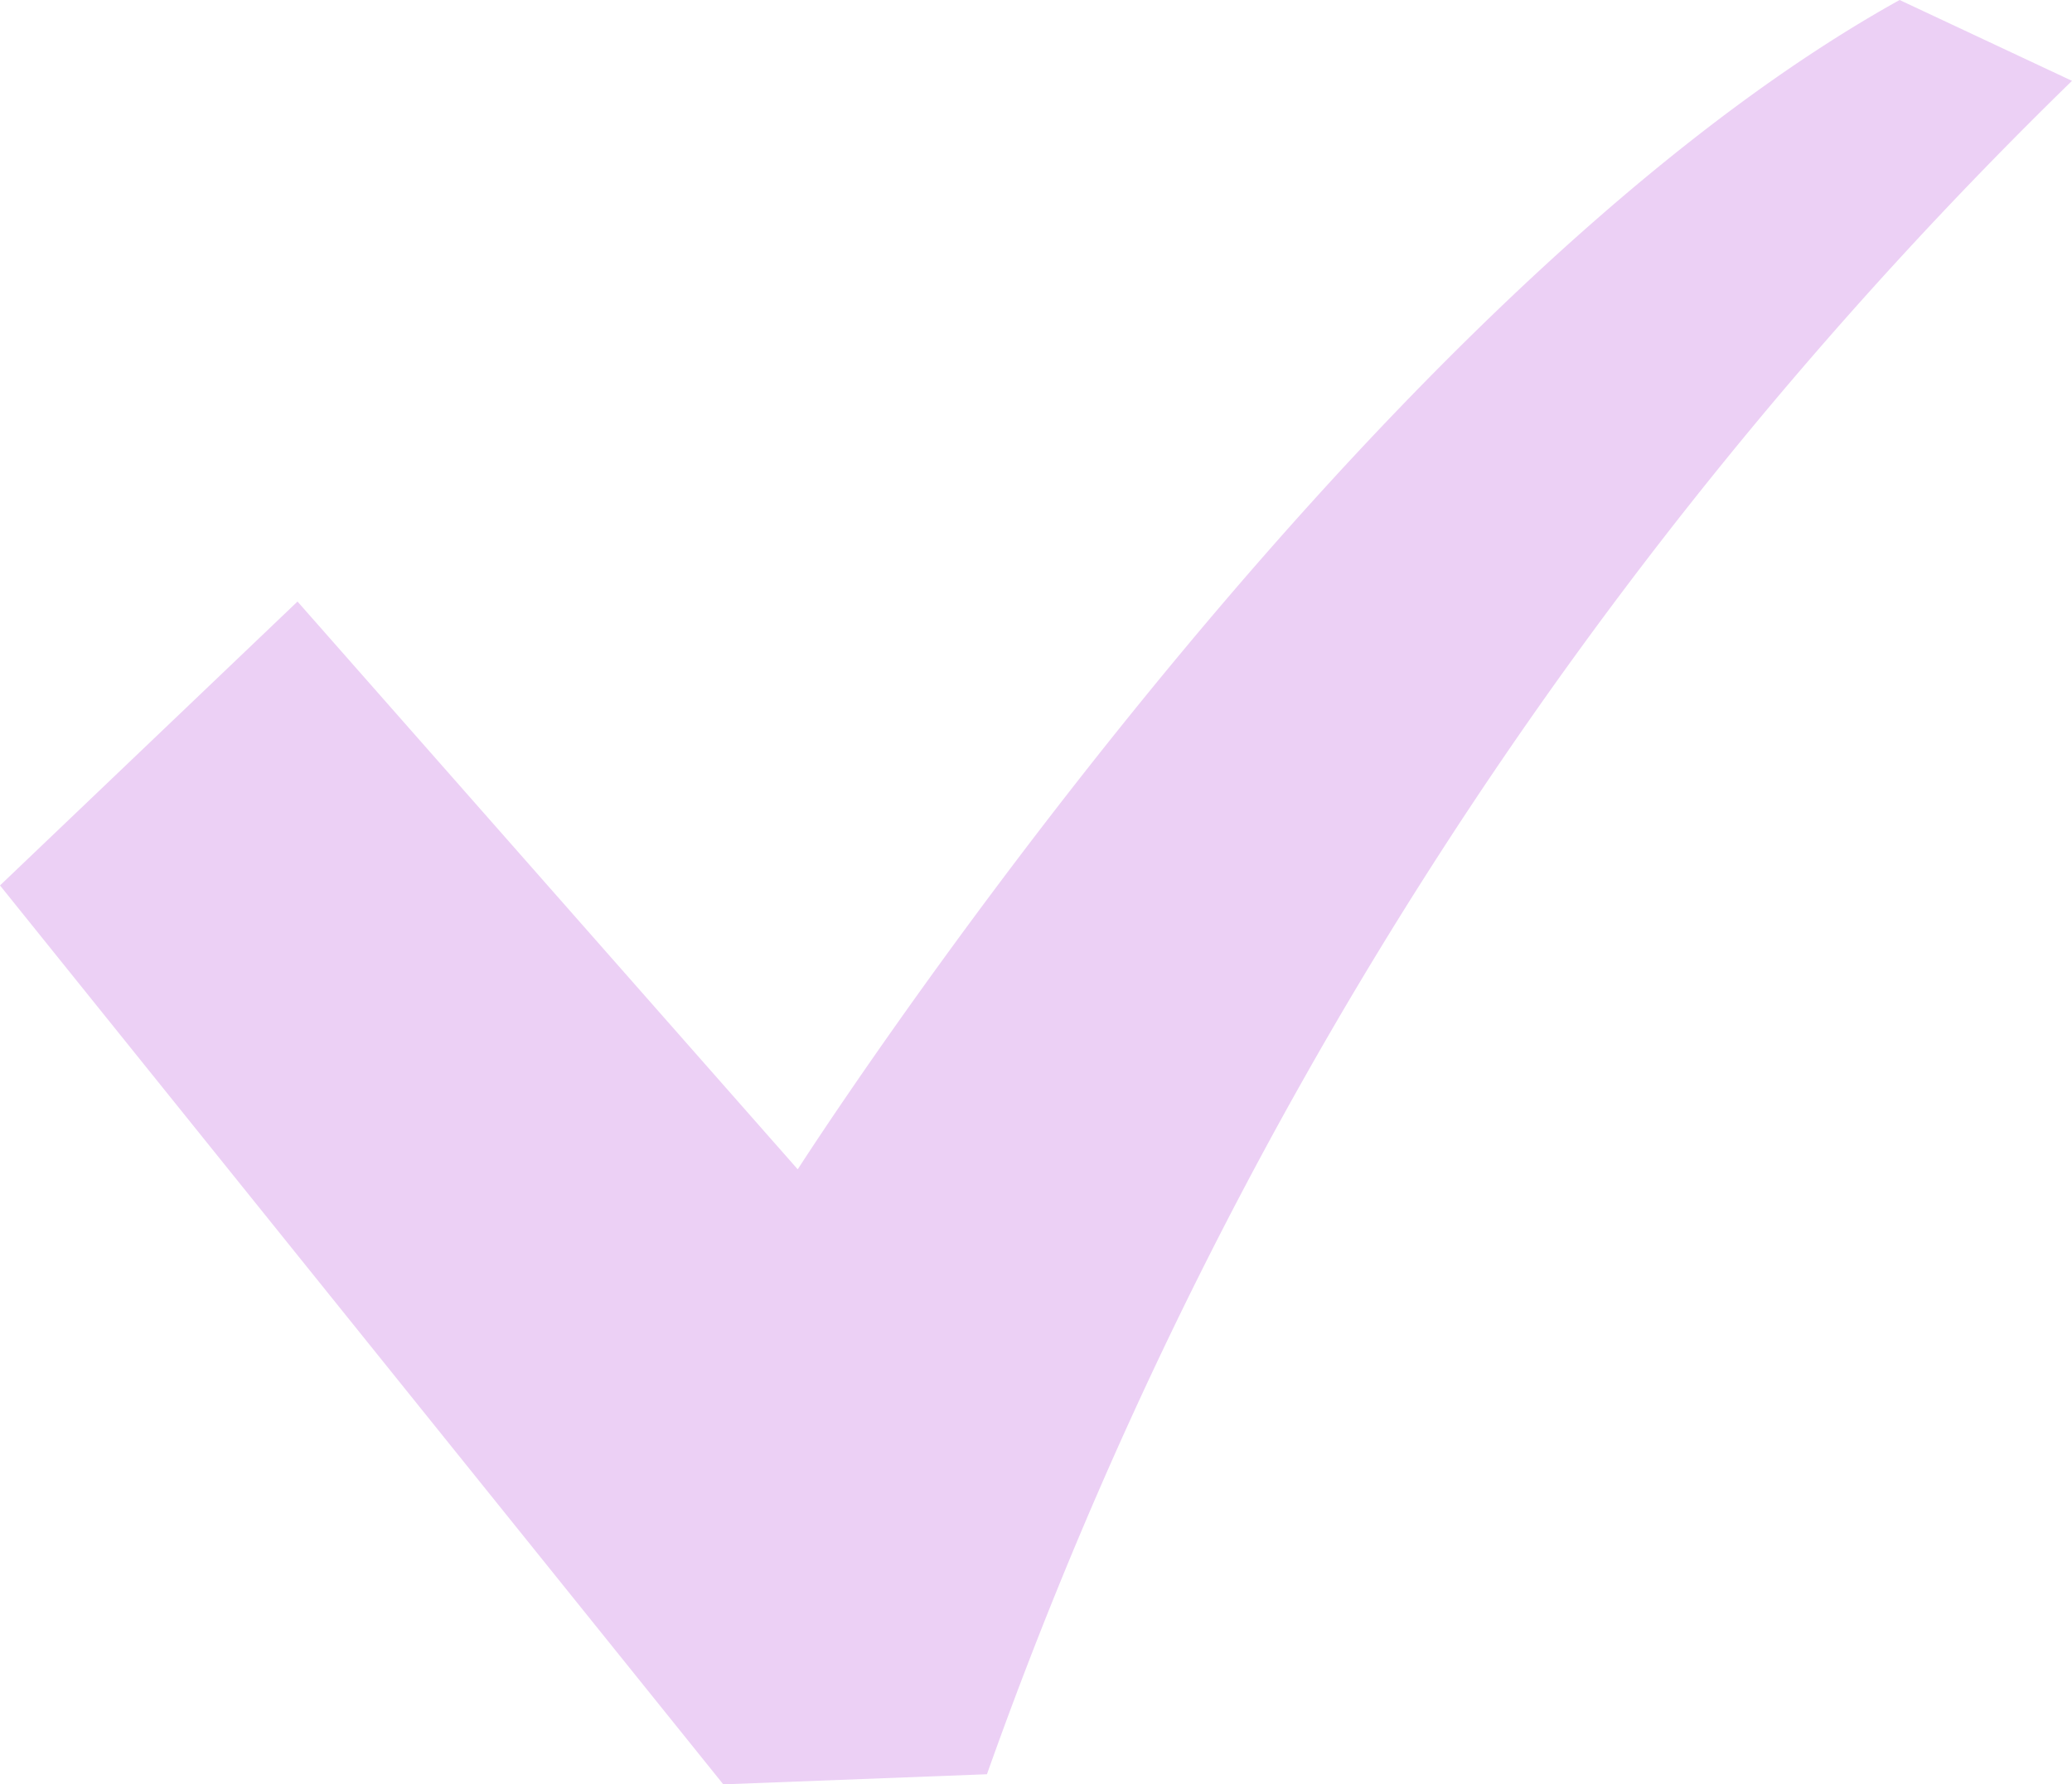 <svg xmlns="http://www.w3.org/2000/svg" width="25.831" height="22.25"><path d="M23.682 0C16.856 3.793 9.945 14.581 9.945 14.581l-6.236-7.08L0 11.041 9.017 22.25l3.287-.126A55.311 55.311 0 0125.831 1.008z" fill="#ecd0f5"/></svg>
